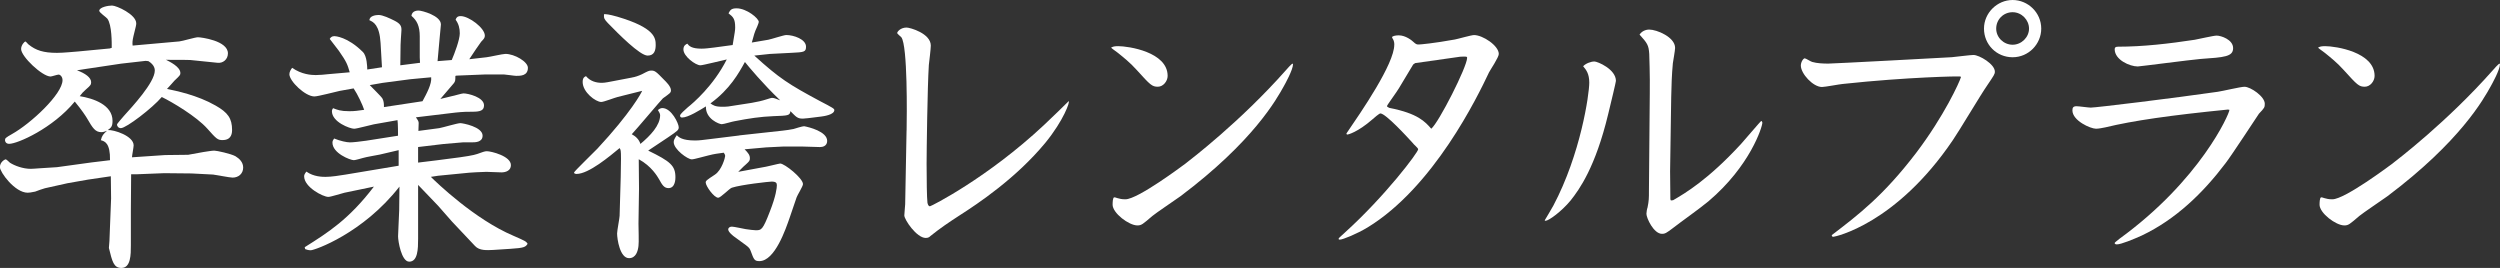 <?xml version="1.0" encoding="UTF-8"?>
<svg id="_レイヤー_2" data-name="レイヤー 2" xmlns="http://www.w3.org/2000/svg" viewBox="0 0 558.95 59.91">
  <rect x="0" y="0" width="558.95" height="59.91" fill="#333333" stroke="none"/>
  <defs>
    <style>
      .cls-1 {
        fill: #fff;
      }
    </style>
  </defs>
  <g id="_レイヤー_5" data-name="レイヤー 5">
    <g>
      <path class="cls-1" d="M24.61,10.81l.37-.12c0-.99.06-5.16-.99-6.53-.25-.31-1.8-1.37-1.8-1.74,0-.81,1.99-1.18,2.86-1.18.99,0,5.41,1.99,5.41,3.98,0,.37-.06.62-.62,2.86-.25,1.06-.25,1.49-.19,2.11l10.44-.93c.68-.06,3.54-.93,4.16-.93.68,0,6.71.75,6.71,3.6,0,1.37-1.12,2.24-2.3,2.11l-6.09-.62c-.62-.06-4.6,0-5.47-.06.81.43,3.23,1.55,3.23,2.98,0,.43-.12.56-1.31,1.68-.06.06-1.43,1.62-1.68,1.86,2.05.44,6.77,1.37,10.88,3.73,2.73,1.55,3.67,2.86,3.67,5.47,0,1.3-.56,2.24-2.11,2.24-1.12,0-1.37-.25-3.42-2.55-2.42-2.73-7.89-5.97-10.19-7.08-2.11,2.49-7.96,6.96-9.14,6.96-.56,0-.87-.44-.87-.81,0-.19,1.3-1.62,1.55-1.93,1.74-1.93,6.9-7.46,6.9-10.13,0-.25,0-1.24-1.43-2.11l-.62-.06-5.47.62-7.89,1.18-1.99.31c1.86.68,3.17,1.62,3.17,2.67,0,.56-.19.75-1.18,1.62-.62.56-.87.81-1.37,1.49,3.05.5,7.33,1.93,7.33,5.53,0,1.3-.37,1.55-1.06,2.05,1.31-.12,5.78,1.3,5.78,3.42,0,.44-.37,2.3-.37,2.67l7.4-.5,5.16-.06,3.42-.62c.81-.12,1.93-.31,2.42-.31.56,0,3.67.68,4.72,1.24.93.56,1.74,1.37,1.74,2.55,0,1.37-1.06,2.24-2.36,2.24-.68,0-3.73-.62-4.35-.68l-4.85-.25-6.09-.06-6.28.25h-1.12l-.06,8.14v7.77c0,1.99,0,5.03-2.11,5.03-1.74,0-2.05-1.43-2.8-4.47l.12-1.55.37-9.51-.06-4.97-5.1.75-4.6.81-5.03,1.12c-.31.06-1.86.62-2.18.75-.81.19-1.43.25-1.68.25-2.86,0-6.21-4.6-6.21-5.72s1.06-1.74,1.31-1.74c.19,0,.81.68.93.75,1.06.68,2.92,1.37,4.66,1.37.44,0,.99-.06,1.93-.12l3.92-.25,7.71-1.06c.62-.06,3.54-.43,4.16-.5.06-3.85-1.18-4.23-2.05-4.47.25-1.06.56-1.37,1.37-2.11-.5.19-.87.31-1.24.31-1.37,0-1.93-.87-3.23-3.11-.25-.43-1.18-1.86-2.73-3.73-4.91,5.97-12.8,9.45-14.67,9.45-.75,0-.93-.56-.93-.81,0-.43.12-.56,1.55-1.37,4.23-2.36,11.31-8.95,11.31-12.06,0-.81-.56-1.24-.87-1.24s-1.55.43-1.8.43c-1.86,0-6.59-4.47-6.59-6.15,0-.93.81-1.68.93-1.68.19,0,.62.62.75.68,1.62,1.3,3.29,1.86,6.34,1.86,1.43,0,3.85-.25,4.72-.31l7.15-.68Z"/>
      <path class="cls-1" d="M78.19,16.16c-.5-1.74-.68-2.3-2.42-4.79-.31-.43-1.74-2.3-2.05-2.67.19-.31.44-.62,1.06-.62.12,0,2.92.12,6.34,3.54.93.87.99,3.36.99,3.92l3.29-.5-.31-5.41c-.25-4.1-1.62-4.72-2.49-5.1,0-.99,1.43-1.18,2.05-1.18.93,0,2.49.75,3.48,1.24,1.37.68,1.68,1.24,1.62,2.24-.06.99-.19,2.73-.19,3.17l-.06,4.6,4.41-.56-.06-1.18v-4.72c0-2.3-.62-3.54-1.86-4.6.12-1.18,1.37-1.18,1.62-1.18.68,0,4.97,1.12,4.97,3.11,0,.43-.25,2.3-.25,2.67l-.5,5.53,3.17-.25c.62-1.43,1.8-4.54,1.8-5.97,0-1.12-.25-2.11-.93-3.04.12-.37.31-.81,1.12-.81,1.86,0,5.41,2.67,5.41,4.35,0,.44-.12.68-.81,1.37-.31.44-.81,1.12-1.18,1.68l-1.49,2.24,3.85-.44c.68-.06,3.6-.75,4.23-.75,2.05,0,5.03,1.74,5.03,3.11,0,1.8-1.68,1.8-2.61,1.8-.44,0-2.36-.31-2.73-.31h-4.29l-6.15.25c-.25,0-.44,0-.44.19,0,.81,0,1.12-.37,1.55l-2.98,3.48,2.55-.62c.44-.06,2.24-.62,2.61-.62,1.06,0,4.6.87,4.6,2.67,0,1.18-.87,1.43-2.61,1.43-1.06,0-1.99,0-3.79.19l-8.83,1.06c.31.43.62.87.62,1.24,0,.25-.06,1.55-.06,1.8l4.66-.62c.75-.12,4.04-1.12,4.72-1.12.5,0,4.97.81,4.97,2.8,0,1.49-1.68,1.49-2.3,1.49h-2.05l-4.35.37-5.72.68v3.48l4.1-.5,5.22-.68c3.11-.44,3.6-.62,4.6-.99.99-.37,1.24-.37,1.49-.37.87,0,5.34,1.06,5.34,3.11,0,1.18-1.06,1.62-2.11,1.62-.56,0-2.92-.12-3.36-.12-1.86.06-2.92.12-3.85.19l-6.96.68-1.62.25c1.24,1.24,9.82,9.51,18.46,13.17,2.55,1.12,2.86,1.24,3.17,1.8-.44.68-.68.93-3.85,1.12l-3.85.25c-1.43.06-3.05.19-4.04-.87l-5.16-5.47-3.11-3.54c-.68-.75-3.85-3.98-4.47-4.66v12.06c0,2.24-.06,5.1-1.99,5.1-1.74,0-2.49-4.6-2.49-5.66,0-.93.25-4.91.25-5.78l.06-5.34c-8.14,10.44-18.96,14.23-19.83,14.23-.5,0-.87-.12-1.24-.25l-.12-.43c5.22-3.29,9.88-6.21,15.48-13.55l-6.59,1.37c-.56.12-3.05.93-3.6.93-1.18,0-5.41-2.18-5.41-4.6,0-.25.06-.5.5-1.06,1.62,1.18,3.67,1.18,4.29,1.18,1.37,0,3.17-.31,4.41-.5l11.93-1.99v-3.48l-4.23.99c-.56.12-3.17.56-3.73.75-.44.12-1.74.5-2.05.5-.81,0-4.79-1.55-4.79-3.92,0-.37.12-.56.37-.93,1.37.56,2.8.87,3.54.87.68,0,2.36-.19,3.6-.37l7.15-1.12c0-.25,0-2.86-.12-3.48l-5.28.93c-.68.12-3.79.99-4.41.99-.93,0-4.97-1.49-4.97-3.92,0-.25.12-.5.25-.68.99.37,1.62.68,3.67.68,1.18,0,1.93-.12,3.29-.31-.37-1.12-1.43-3.42-2.36-4.79l-3.11.56c-.93.19-4.85,1.24-5.66,1.24-2.05,0-5.59-3.42-5.59-4.97,0-.56.37-1.12.62-1.43,2.11,1.49,4.29,1.62,5.28,1.62.81,0,2.18-.12,2.67-.19l4.91-.43ZM94.47,22.62c.87-1.62,2.11-3.85,1.93-5.34-1.12.12-3.6.31-4.72.44l-6.15.81c-.37.06-2.49.44-2.86.5.44.5,2.61,2.55,2.86,3.05.31.62.31,1.24.31,1.86l8.64-1.31Z"/>
      <path class="cls-1" d="M141.25,17.34c.75-.12,1.49-.37,2.3-.75,1.3-.68,1.55-.81,2.05-.81.81,0,1.06.19,2.86,2.05.44.44,1.55,1.49,1.55,2.36,0,.56-.25.68-1.8,1.8-.31.25-5.84,6.84-6.96,8.02.81.43,1.62,1.12,1.93,2.17,2.24-1.86,4.41-4.16,4.41-6.4,0-.37-.19-.68-.5-1.18.25-.19.56-.44.99-.44,2.05,0,3.67,3.48,3.67,4.29,0,.62-.25.81-2.36,2.24-1.49.99-3.85,2.55-4.47,2.98,4.97,2.42,6.09,3.36,6.09,5.97,0,.31,0,2.42-1.55,2.42-.99,0-1.43-.75-2.11-1.99-.37-.62-1.68-2.92-4.54-4.47l.06,6.59-.12,7.83c0,.81.12,4.29,0,4.97-.12,1.12-.56,2.73-2.11,2.73-2.05,0-2.67-4.29-2.67-5.53,0-.62.56-3.48.56-3.92l.25-8.7.06-4.04c0-1.93-.06-2.05-.31-2.42-2.18,1.8-6.9,5.78-9.63,5.78-.19,0-.56-.06-.56-.31s4.41-4.47,5.22-5.34c7.52-8.08,9.88-12.55,10.01-12.93l-5.47,1.37c-.56.12-3.11,1.12-3.67,1.12-1.24,0-4.16-2.17-4.16-4.47,0-.99.44-1.18.75-1.3.93,1.12,2.24,1.49,3.54,1.49.75,0,1.8-.25,2.49-.37l4.23-.81ZM138.02,3.73c8.45,2.49,8.58,4.79,8.58,6.34,0,1.18-.31,2.36-1.8,2.36-1.74,0-6.53-4.85-8.89-7.27-.81-.87-.93-1.06-.87-1.99.5,0,.99,0,2.98.56ZM165.3,30.27l5.66-.62,4.04-.44c.75-.06,1.74-.25,2.42-.37.37-.12,1.99-.62,2.36-.62,1.06.19,5.16,1.18,5.16,3.29,0,.25-.06,1.37-1.62,1.37-.62,0-3.48-.12-4.04-.12h-4.1l-3.85.19-4.85.43c.81.81,1.18,1.31,1.18,1.99,0,.56-.12.68-.87,1.37-.37.31-.5.43-1.74,1.68l5.34-.99c.68-.06,3.79-.87,4.04-.87.99,0,5.1,3.29,5.1,4.6,0,.5-1.31,2.55-1.43,2.98l-1.55,4.54c-.87,2.49-3.29,9.7-6.77,9.7-1.12,0-1.24-.37-1.93-2.24-.19-.5-.31-.75-1.06-1.31l-2.55-1.86c-.19-.12-1.43-1.06-1.43-1.68,0-.31.31-.62.81-.62s2.67.5,3.11.56c.75.12,1.86.25,2.24.25,1.24,0,1.55,0,3.17-4.23,1.37-3.48,1.55-5.28,1.55-5.84,0-.5-.19-.81-1.18-.81-.5,0-6.77.68-8.89,1.37-.56.19-2.49,2.24-3.04,2.24-.93,0-2.8-2.61-2.8-3.42,0-.37.25-.56,2.05-1.74,1.55-1,2.3-3.85,2.3-4.16,0-.25-.12-.5-.31-.75-1.37.19-2.05.25-3.48.62-.62.12-3.11.87-3.67.87-.93,0-4.04-2.24-4.04-3.85,0-.44.12-.68.68-1.55.44.43,1.18,1.18,4.1,1.18.99,0,1.68-.12,3.79-.37l6.09-.75ZM163.81,10.07c.5-2.98.56-3.36.56-3.92,0-1.93-.44-2.36-1.49-3.17.37-.68.56-1.12,1.8-1.12,2.24,0,4.97,2.24,4.97,3.05,0,.25-.62,1.68-.75,1.93-.12.31-.31.75-.81,2.67l3.67-.62c.68-.12,3.48-1.06,4.04-1.06,1.62,0,4.41.93,4.41,2.61,0,1.18-.44,1.24-3.23,1.37l-4.85.25-3.48.37c5.59,5.1,7.77,6.46,14.6,10.13,2.98,1.55,3.29,1.74,3.29,2.05,0,1.06-2.42,1.37-2.8,1.43l-2.98.37c-1.93.25-2.36.12-3.29-.81l-.75-.75c-.12,1-.5,1-3.79,1.12-2.92.12-5.47.5-8.64,1.12-.5.06-2.49.68-2.92.68-.56,0-3.67-1.18-3.54-3.98-1.31.81-3.98,2.49-5.34,2.49-.37,0-.44-.25-.44-.43,0-.37,1.06-1.24,1.74-1.87,1.18-.93,5.72-4.79,8.7-10.69-.93.19-5.34,1.31-5.9,1.31-1.06,0-3.79-1.99-3.79-3.54,0-.87.5-1.12.87-1.3.37.5.93,1.12,3.17,1.12.87,0,1.68-.12,2.8-.25l4.16-.56ZM168.04,23c1.18-.19,2.49-.5,3.23-.75.87-.25,1.12-.37,1.31-.37.5,0,.87.19,1.86.56-3.85-3.67-7.15-7.64-7.89-8.58-1.37,2.49-3.36,6.09-7.71,9.26.62.43,1.06.75,2.67.75.31,0,.81,0,1.31-.06l5.22-.81Z"/>
      <path class="cls-1" d="M202.7,29.15c.06-3.17.25-18.96-1.18-20.82-.12-.12-.93-.81-.93-.93,0-.31.75-1.24,2.11-1.24.75,0,5.41,1.3,5.41,4.04,0,.68-.37,3.73-.44,4.35-.31,4.79-.5,19.27-.5,22.06,0,3.6.06,7.64.19,8.7.06.31.19.81.56.81.25,0,12.86-6.34,25.48-18.15,1.62-1.49,5.03-4.85,5.53-5.35.37,0-1.06,4.23-5.22,9.32-6.59,7.96-15.1,13.61-19.08,16.16-2.49,1.62-4.35,2.86-6.59,4.66-.19.19-.44.44-1.06.44-2.05,0-4.79-4.1-4.79-5.03,0-.44.19-2.18.19-2.49l.31-16.53Z"/>
      <path class="cls-1" d="M248.45,10.63c.37-.19.62-.31,1.55-.31,2.3,0,11.06,1.3,11.06,6.65,0,1.18-.99,2.42-2.18,2.42-1.31,0-1.68-.37-4.72-3.73-1.49-1.68-3.17-2.98-3.85-3.54-.25-.25-1.62-1.18-1.86-1.43v-.06ZM248.76,45.74c0-.31,0-1.62.37-1.62.12,0,.19,0,.75.19.5.12.81.25,1.74.25,2.8,0,12.86-7.58,13.3-7.89,1.37-1.06,12.37-9.45,22.5-20.88.25-.31,1.37-1.55,1.55-1.55.06,0,.12,0,.12.12,0,1.24-1.8,4.47-2.05,4.91-1.62,2.92-6.84,12.37-23.12,24.61-.93.68-5.47,3.73-6.28,4.41-2.17,1.86-2.42,2.11-3.36,2.11-1.86,0-5.53-2.73-5.53-4.66Z"/>
      <path class="cls-1" d="M311.74,10.01c0-.62-.12-.81-.19-1.06-.31-.5-.31-.56-.31-.62,0-.25.75-.43,1.49-.43,1.55,0,2.98,1.18,3.23,1.43.62.56.75.62,1.24.62.31,0,3.29-.25,8.08-1.12.68-.12,3.67-.99,4.29-.99,1.93,0,5.53,2.36,5.53,4.23,0,.75-1.86,3.48-2.18,4.1-2.55,5.41-12.37,25.67-27.16,34.68-2.36,1.43-5.53,2.73-6.22,2.73-.19,0-.25-.06-.25-.19s.12-.25,1.37-1.37c9.07-8.2,16.41-17.96,16.41-18.64,0-.31-1.06-1.12-1.18-1.37-1.3-1.43-6.09-6.65-7.27-6.65-.25,0-1.49,1.06-1.74,1.3-3.42,2.98-5.53,3.42-5.59,3.42-.19,0-.25-.06-.25-.25,3.36-4.91,10.69-15.54,10.69-19.83ZM316.4,14.11l-.44.31-3.17,5.28c-.37.68-2.67,3.79-2.67,3.98s0,.19.5.44c6.4,1.24,8.02,3.11,9.38,4.66,1.68-1.37,8.02-13.86,8.02-15.85,0-.31-.19-.31-1.55-.25l-10.07,1.43Z"/>
      <path class="cls-1" d="M356.44,13.74c.75,0,4.85,1.74,4.85,4.35,0,.25-1.12,4.91-1.74,7.46-2.86,11.87-6.46,16.84-8.39,19.27-2.05,2.49-4.91,4.54-5.59,4.54-.12,0-.19,0-.19-.12.44-.75,1.43-2.36,1.93-3.29,6.09-11.5,8.02-24.86,8.02-27.47,0-1.99-.68-2.86-1.37-3.67.56-.62,1.74-1.06,2.49-1.06ZM373.4,38.35l.06,6.22.12.25.5-.06c2.67-1.55,7.77-4.54,15.16-12.55.75-.81,4.41-5.16,4.54-5.16.19,0,.19.31.25.37,0,.93-2.73,9.7-12.06,17.59-2.17,1.8-5.84,4.35-8.08,6.09-1.43,1.06-1.62,1.18-2.3,1.18-1.86,0-3.48-3.54-3.48-4.47,0-.31.12-1.12.25-1.43.31-1.49.31-2.17.31-3.6l.19-21.94c.06-4.1-.12-8.45-.12-8.76-.12-1.99-.43-2.42-2.17-4.35.75-1.12,1.99-1.12,2.17-1.12,1.68,0,5.78,1.68,5.78,4.1,0,.56-.44,2.92-.5,3.42-.25,2.61-.31,4.97-.37,7.58l-.25,16.66Z"/>
      <path class="cls-1" d="M438.24,17.09c-.12-.06-11.68.12-26.23,1.68-.75.06-3.98.68-4.66.68-1.99,0-4.72-2.98-4.72-4.79,0-.81.56-1.62.87-1.62.25,0,1.37.75,1.68.81,1.06.31,2.42.37,3.6.37,1.06,0,25.73-1.31,27.59-1.43.75-.06,4.16-.5,4.85-.5,1.31,0,4.79,2.05,4.79,3.73,0,.56-.19.81-1.74,3.11-1.31,1.86-6.46,10.5-7.64,12.18-12.74,18.83-26.41,21.63-26.72,21.63s-.31-.12-.37-.37c6.03-4.6,11.56-8.83,18.83-18.33,6.28-8.27,9.76-15.91,10.07-17.03l-.19-.12ZM456.38,6.4c0,3.42-2.8,6.4-6.4,6.4s-6.4-2.86-6.4-6.4,2.98-6.4,6.4-6.4,6.4,2.8,6.4,6.4ZM446.31,6.4c0,1.99,1.68,3.6,3.67,3.6s3.67-1.68,3.67-3.6-1.62-3.67-3.67-3.67-3.67,1.62-3.67,3.67Z"/>
      <path class="cls-1" d="M498.15,24.49c-13.05,1.3-21.26,2.49-27.41,3.98-.56.12-1.55.31-2.11.31-1.24,0-5.28-1.8-5.28-4.1,0-.62.19-.93.93-.93.5,0,2.67.31,3.17.31,1.18,0,18.52-2.11,28.4-3.54.93-.12,5.1-1.12,5.97-1.12,1.37,0,4.54,2.18,4.54,3.79,0,.81-.06.93-1.31,2.24-.06.06-6.15,9.38-7.46,11.06-5.03,6.65-11.12,12.55-18.71,16.16-1.93.87-4.66,1.99-5.59,1.99-.19,0-.5-.06-.5-.31,0-.12.87-.75,1.06-.93,18.08-13.11,24.61-27.97,24.61-28.84l-.31-.06ZM473.48,10.44c5.72,0,11.5-.68,17.22-1.55.75-.12,4.16-.93,4.91-.93.93,0,3.67.87,3.67,2.8s-1.99,2.05-7.27,2.42c-2.24.19-13.61,1.68-14.05,1.68-1.8,0-5.16-1.49-5.16-3.85,0-.44.25-.56.68-.56Z"/>
      <path class="cls-1" d="M518.3,10.63c.37-.19.62-.31,1.55-.31,2.3,0,11.06,1.3,11.06,6.65,0,1.18-.99,2.42-2.18,2.42-1.31,0-1.68-.37-4.72-3.73-1.49-1.68-3.17-2.98-3.85-3.54-.25-.25-1.62-1.18-1.86-1.43v-.06ZM518.61,45.74c0-.31,0-1.62.37-1.62.12,0,.19,0,.75.19.5.12.81.25,1.74.25,2.8,0,12.86-7.58,13.3-7.89,1.37-1.06,12.37-9.45,22.5-20.88.25-.31,1.37-1.55,1.55-1.55.06,0,.12,0,.12.12,0,1.24-1.8,4.47-2.05,4.91-1.62,2.92-6.84,12.37-23.12,24.61-.93.68-5.47,3.73-6.28,4.41-2.17,1.86-2.42,2.11-3.36,2.11-1.86,0-5.53-2.73-5.53-4.66Z"/>
    </g>
  </g>
</svg>